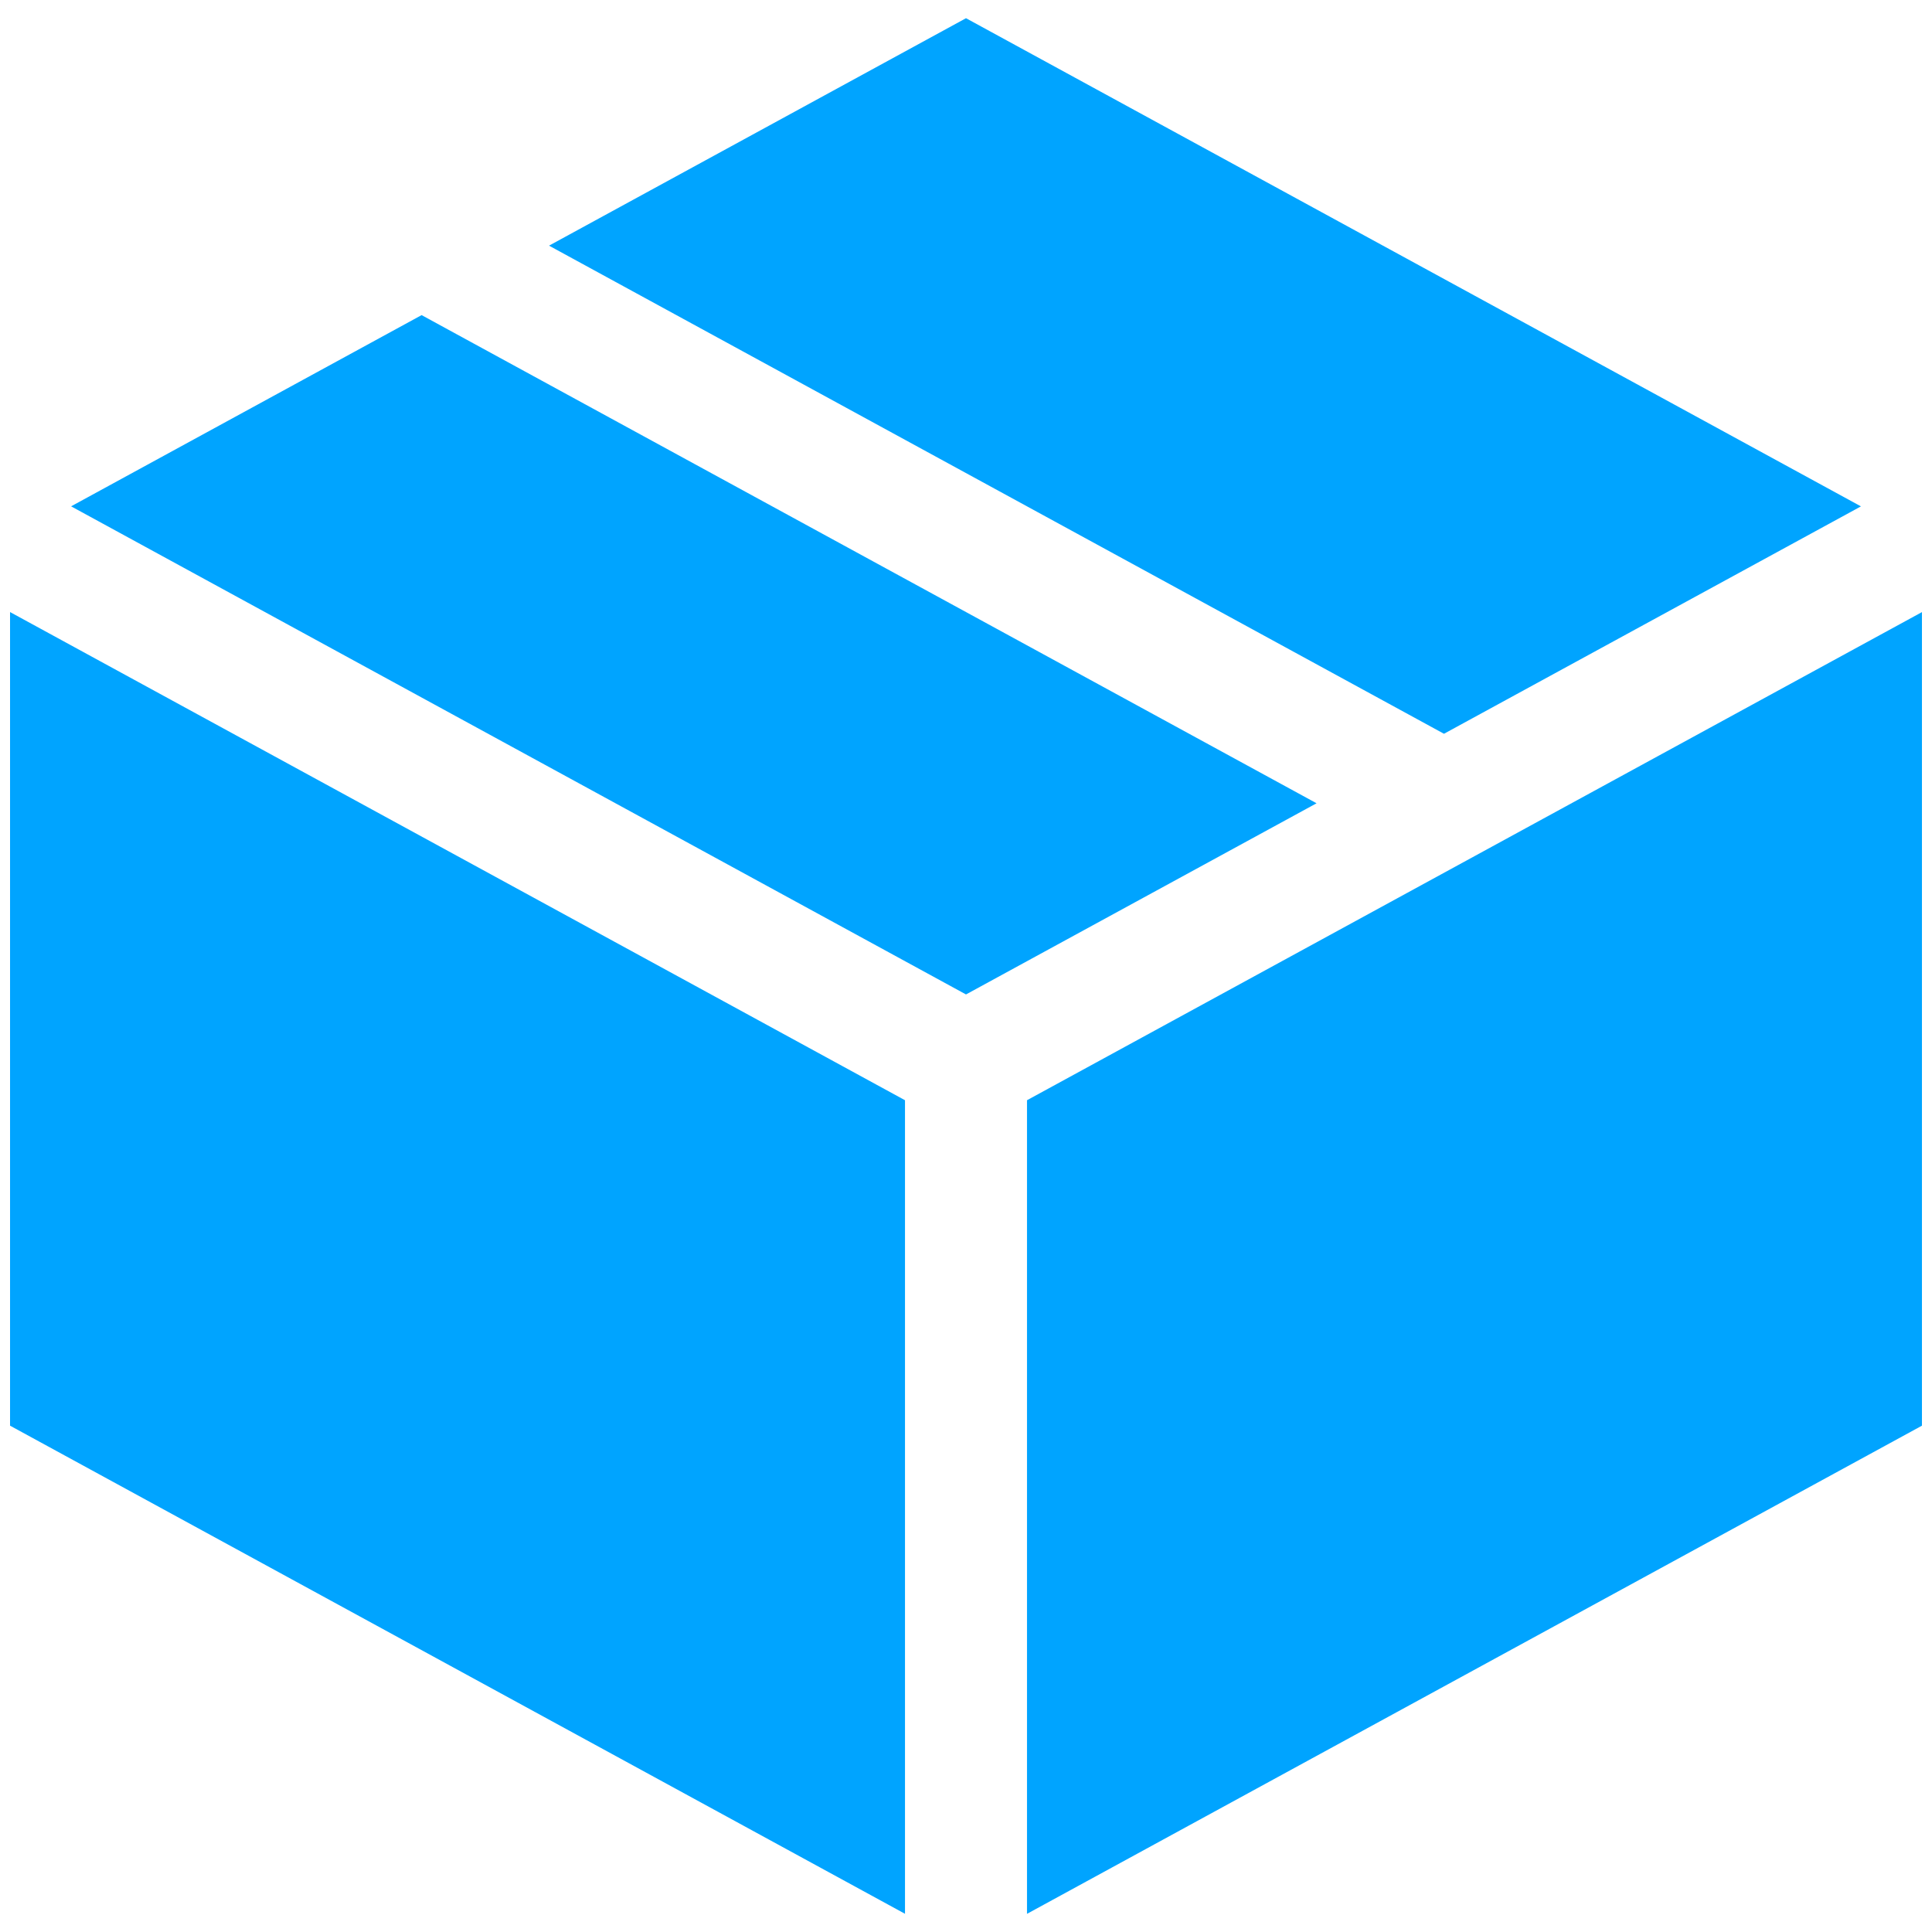 <svg width="40" height="40" viewBox="0 0 40 40" fill="none" xmlns="http://www.w3.org/2000/svg">
<rect x="0" y="0" width="40" height="40" fill="#333333" stroke="none"/>
<g clip-path="url(#clip0_1496_5023)">
<rect width="40" height="40" fill="white"/>
<path d="M21.263 22.779V39.624L39.792 29.517V12.673L21.263 22.779Z" fill="#00A4FF"/>
<path d="M0.208 29.517L18.737 39.623V22.779L0.208 12.672V29.517Z" fill="#00A4FF"/>
<path d="M38.529 10.484L20 0.377L11.367 5.086L29.896 15.192L38.529 10.484Z" fill="#00A4FF"/>
<path d="M8.729 6.524L1.472 10.483L20 20.589L27.258 16.631L8.729 6.524Z" fill="#00A4FF"/>
</g>
<defs>
<clipPath id="clip0_1496_5023">
<rect width="40" height="40" fill="white"/>
</clipPath>
</defs>
</svg>
